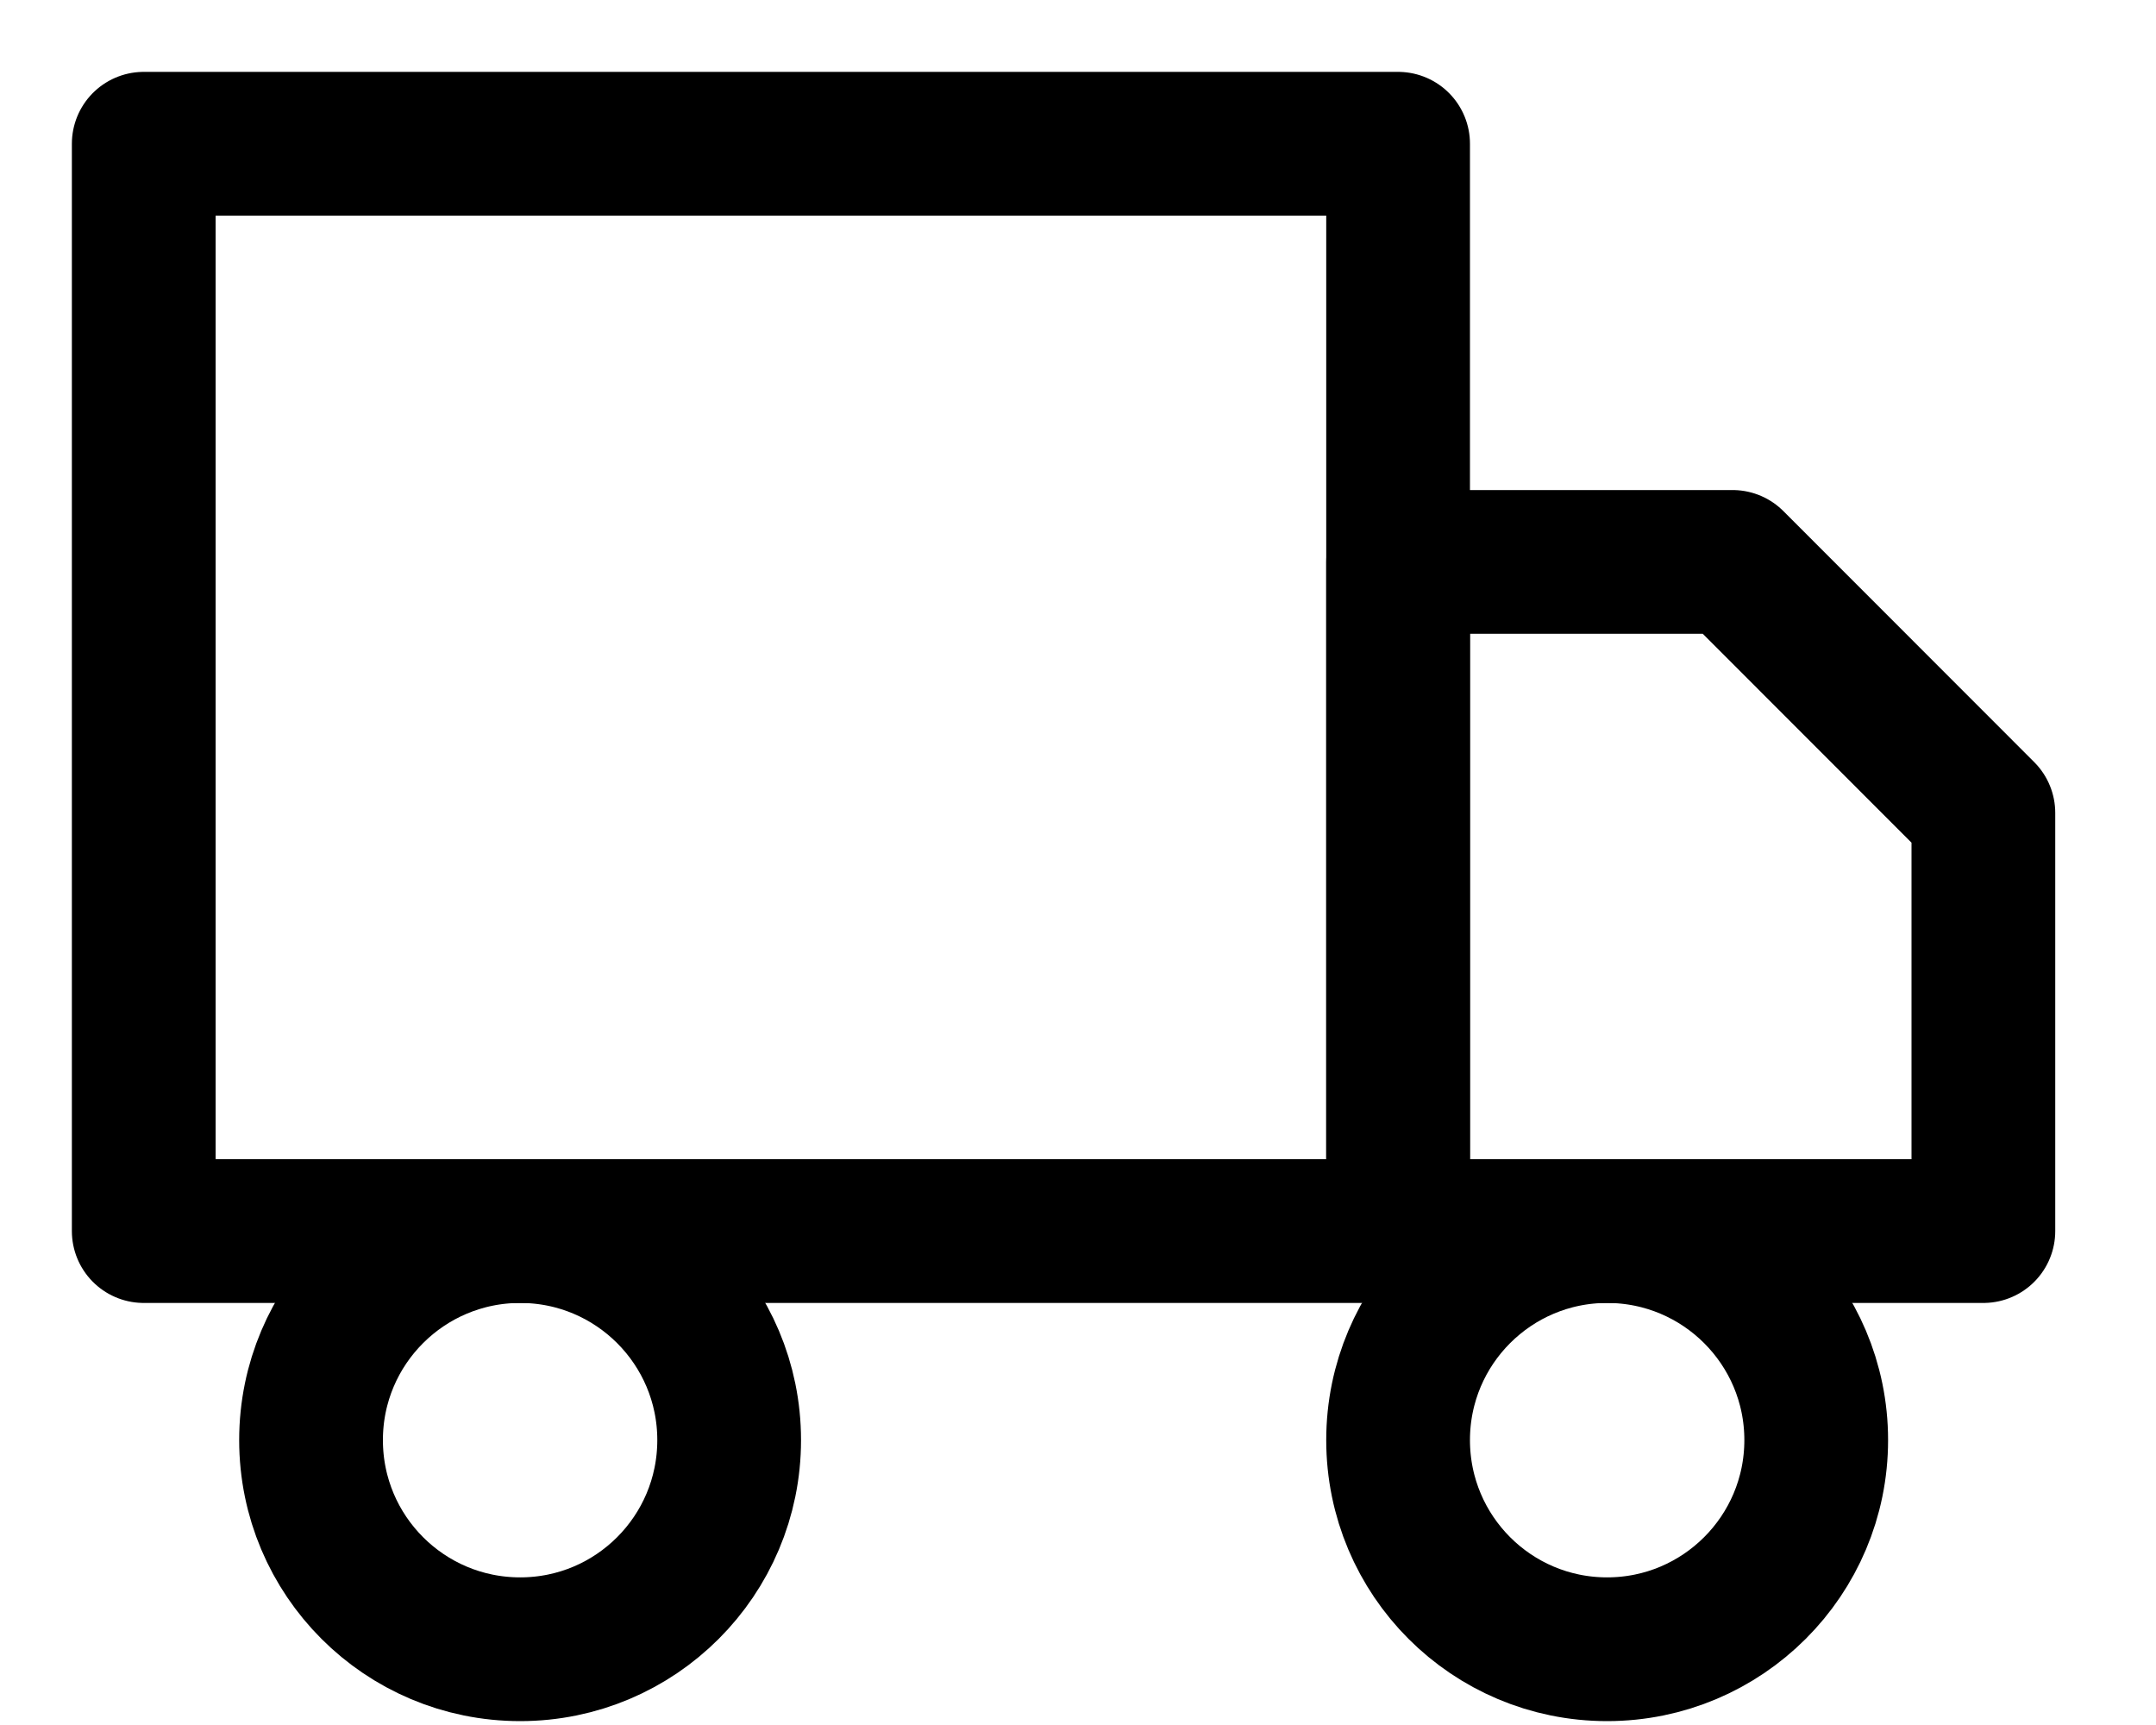 <svg width="15" height="12" viewBox="0 0 15 12" fill="none" xmlns="http://www.w3.org/2000/svg">
<path d="M9.727 1H1V8.564H9.727V1Z" stroke="black" stroke-linecap="round" stroke-linejoin="round"/>
<path d="M9.727 3.909H12.054L13.799 5.655V8.564H9.727V3.909Z" stroke="black" stroke-linecap="round" stroke-linejoin="round"/>
<path d="M3.619 11.473C4.422 11.473 5.073 10.822 5.073 10.018C5.073 9.215 4.422 8.564 3.619 8.564C2.815 8.564 2.164 9.215 2.164 10.018C2.164 10.822 2.815 11.473 3.619 11.473Z" stroke="black" stroke-linecap="round" stroke-linejoin="round"/>
<path d="M11.181 11.473C11.984 11.473 12.636 10.822 12.636 10.018C12.636 9.215 11.984 8.564 11.181 8.564C10.378 8.564 9.727 9.215 9.727 10.018C9.727 10.822 10.378 11.473 11.181 11.473Z" stroke="black" stroke-linecap="round" stroke-linejoin="round"/>
</svg>
